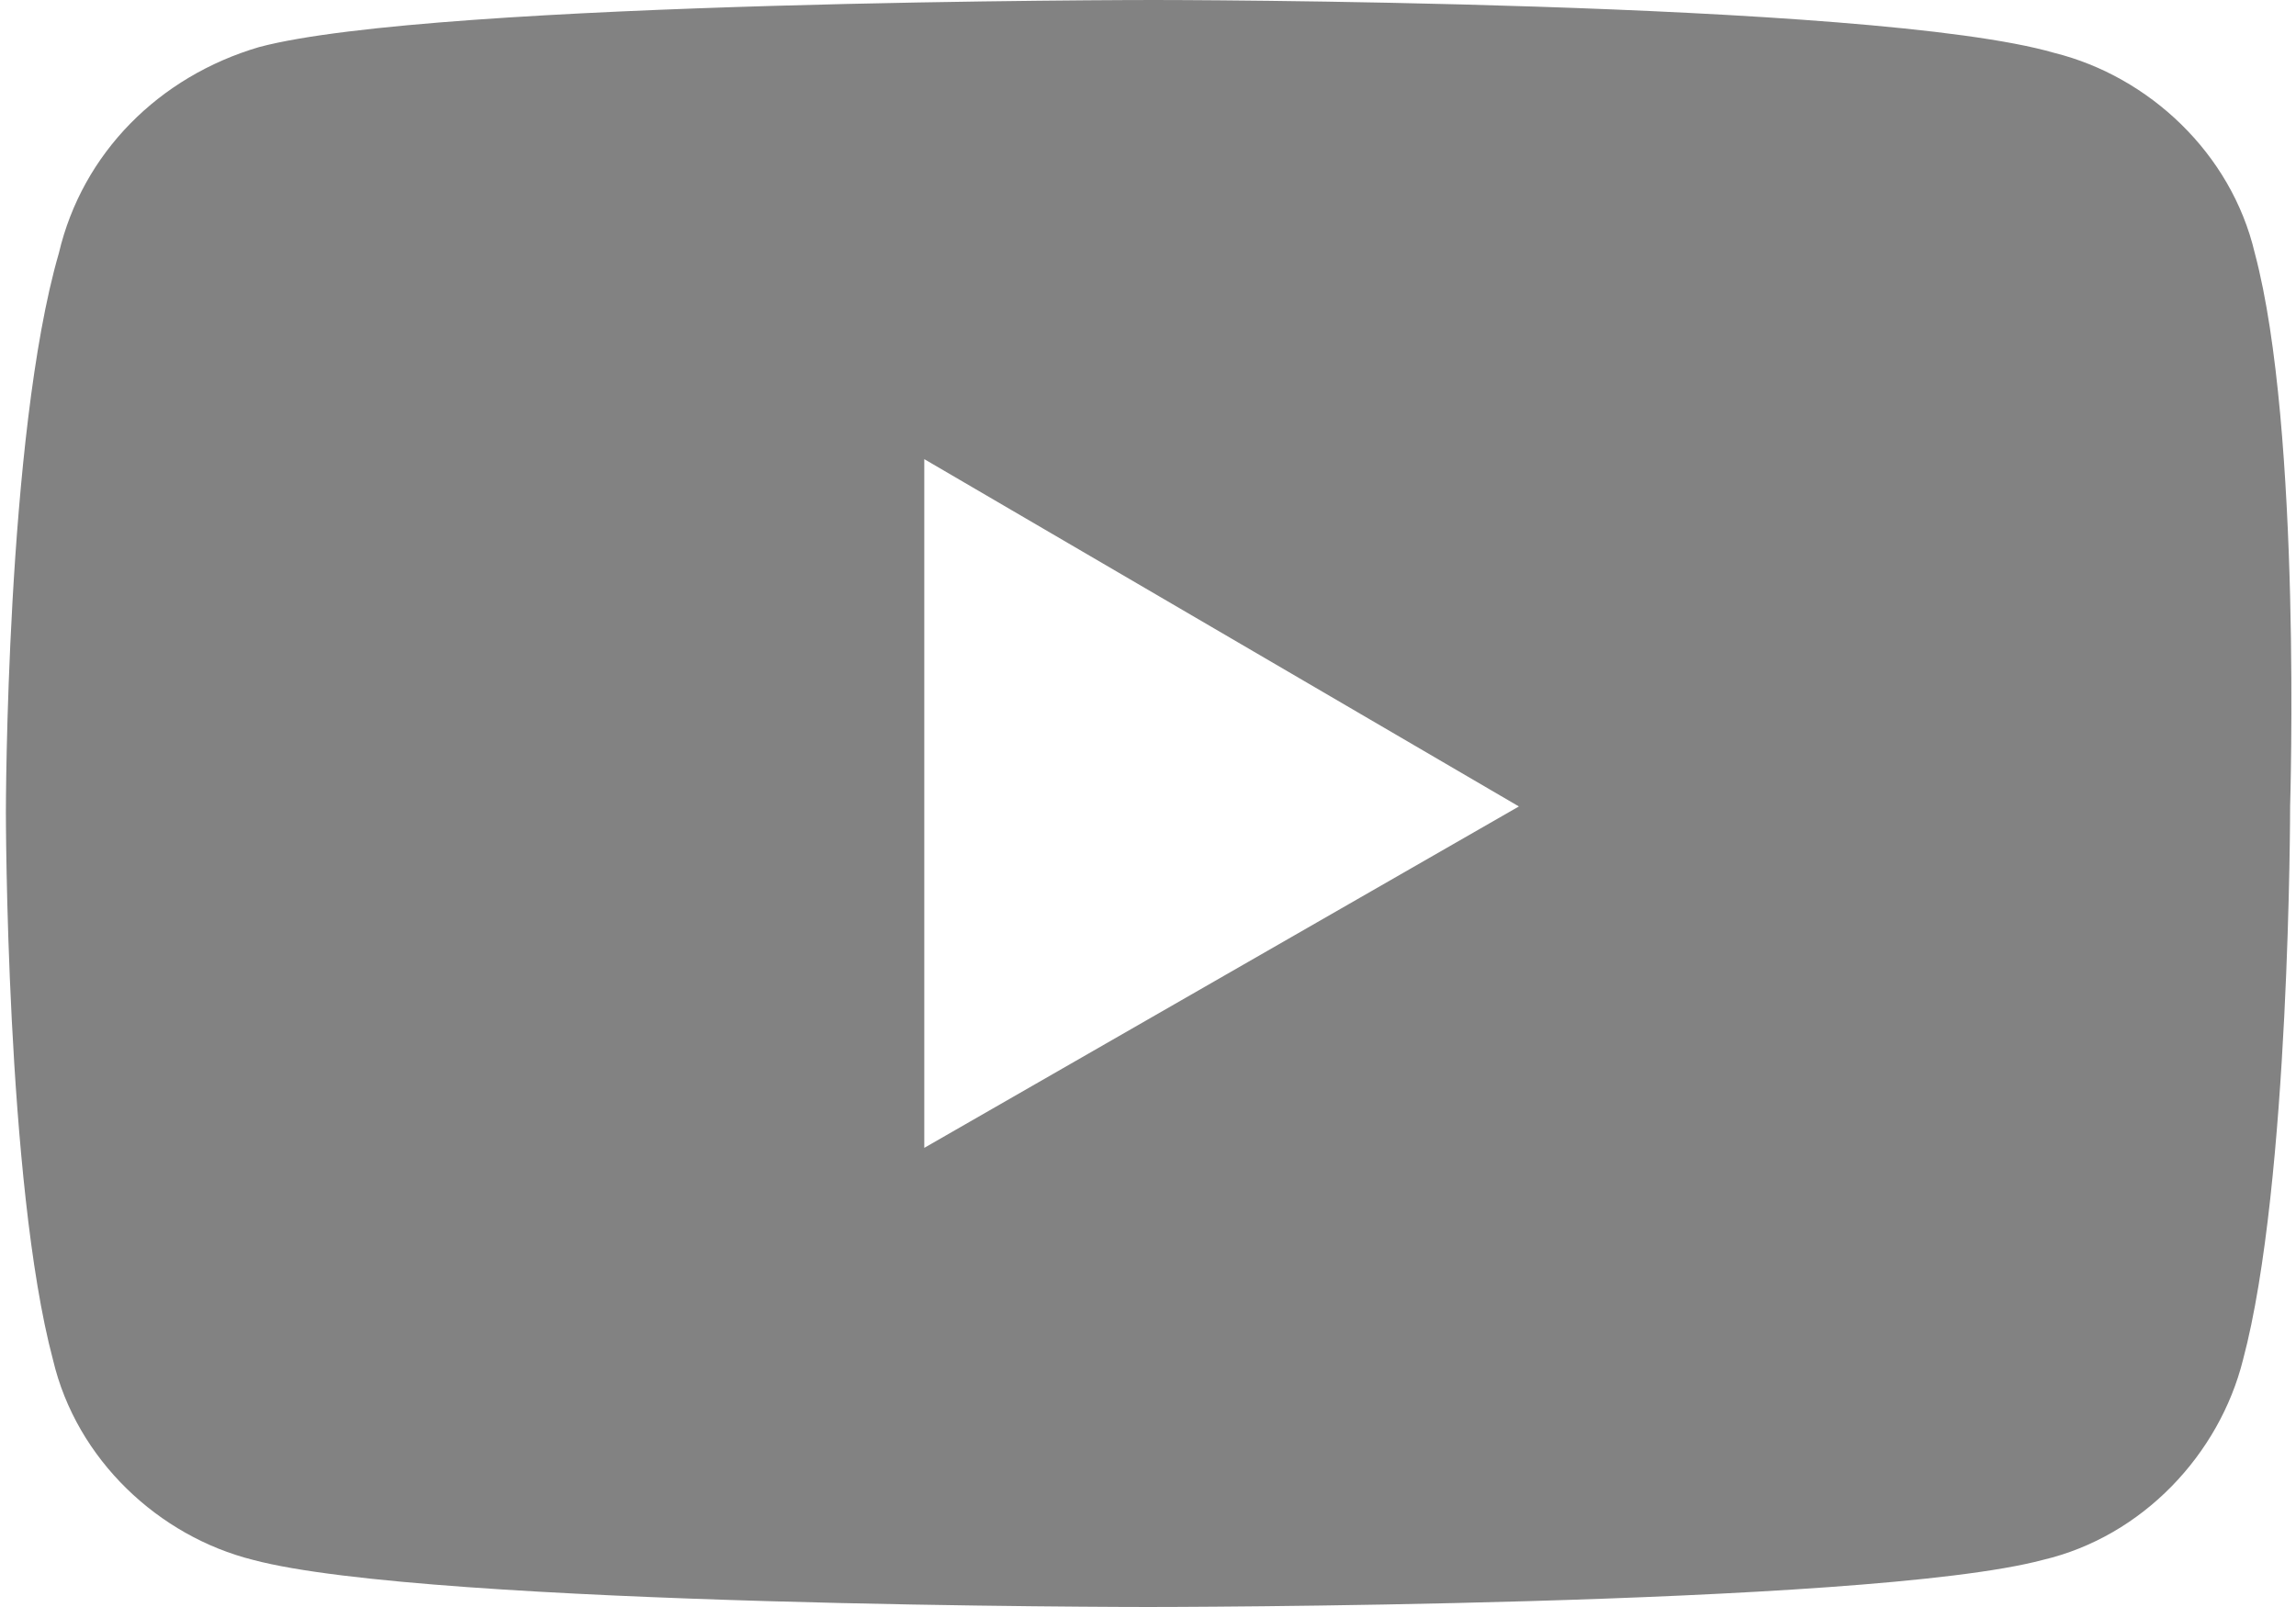 <?xml version="1.0" encoding="utf-8"?>
<!-- Generator: Adobe Illustrator 22.0.1, SVG Export Plug-In . SVG Version: 6.00 Build 0)  -->
<svg version="1.1" id="Layer_1" xmlns="http://www.w3.org/2000/svg" xmlns:xlink="http://www.w3.org/1999/xlink" x="0px" y="0px"
	 viewBox="0 0 39 27.3" style="enable-background:new 0 0 39 27.3;" xml:space="preserve">
<style type="text/css">
	.st0{fill:#828282;}
</style>
<path class="st0" d="M38.3,4.3c-0.4-1.7-1.8-3-3.4-3.4C31.8,0,19.6,0,19.6,0S7.4,0,4.4,0.8C2.7,1.3,1.4,2.6,1,4.3
	c-0.9,3.1-0.9,9.5-0.9,9.5s0,6.3,0.8,9.3c0.4,1.7,1.8,3,3.4,3.4c3,0.8,15.2,0.8,15.2,0.8s12.2,0,15.2-0.8c1.7-0.4,3-1.8,3.4-3.4
	c0.8-3,0.8-9.4,0.8-9.4S39.1,7.3,38.3,4.3z M15.7,19.5V7.8l10.1,5.9L15.7,19.5z"/>
</svg>

